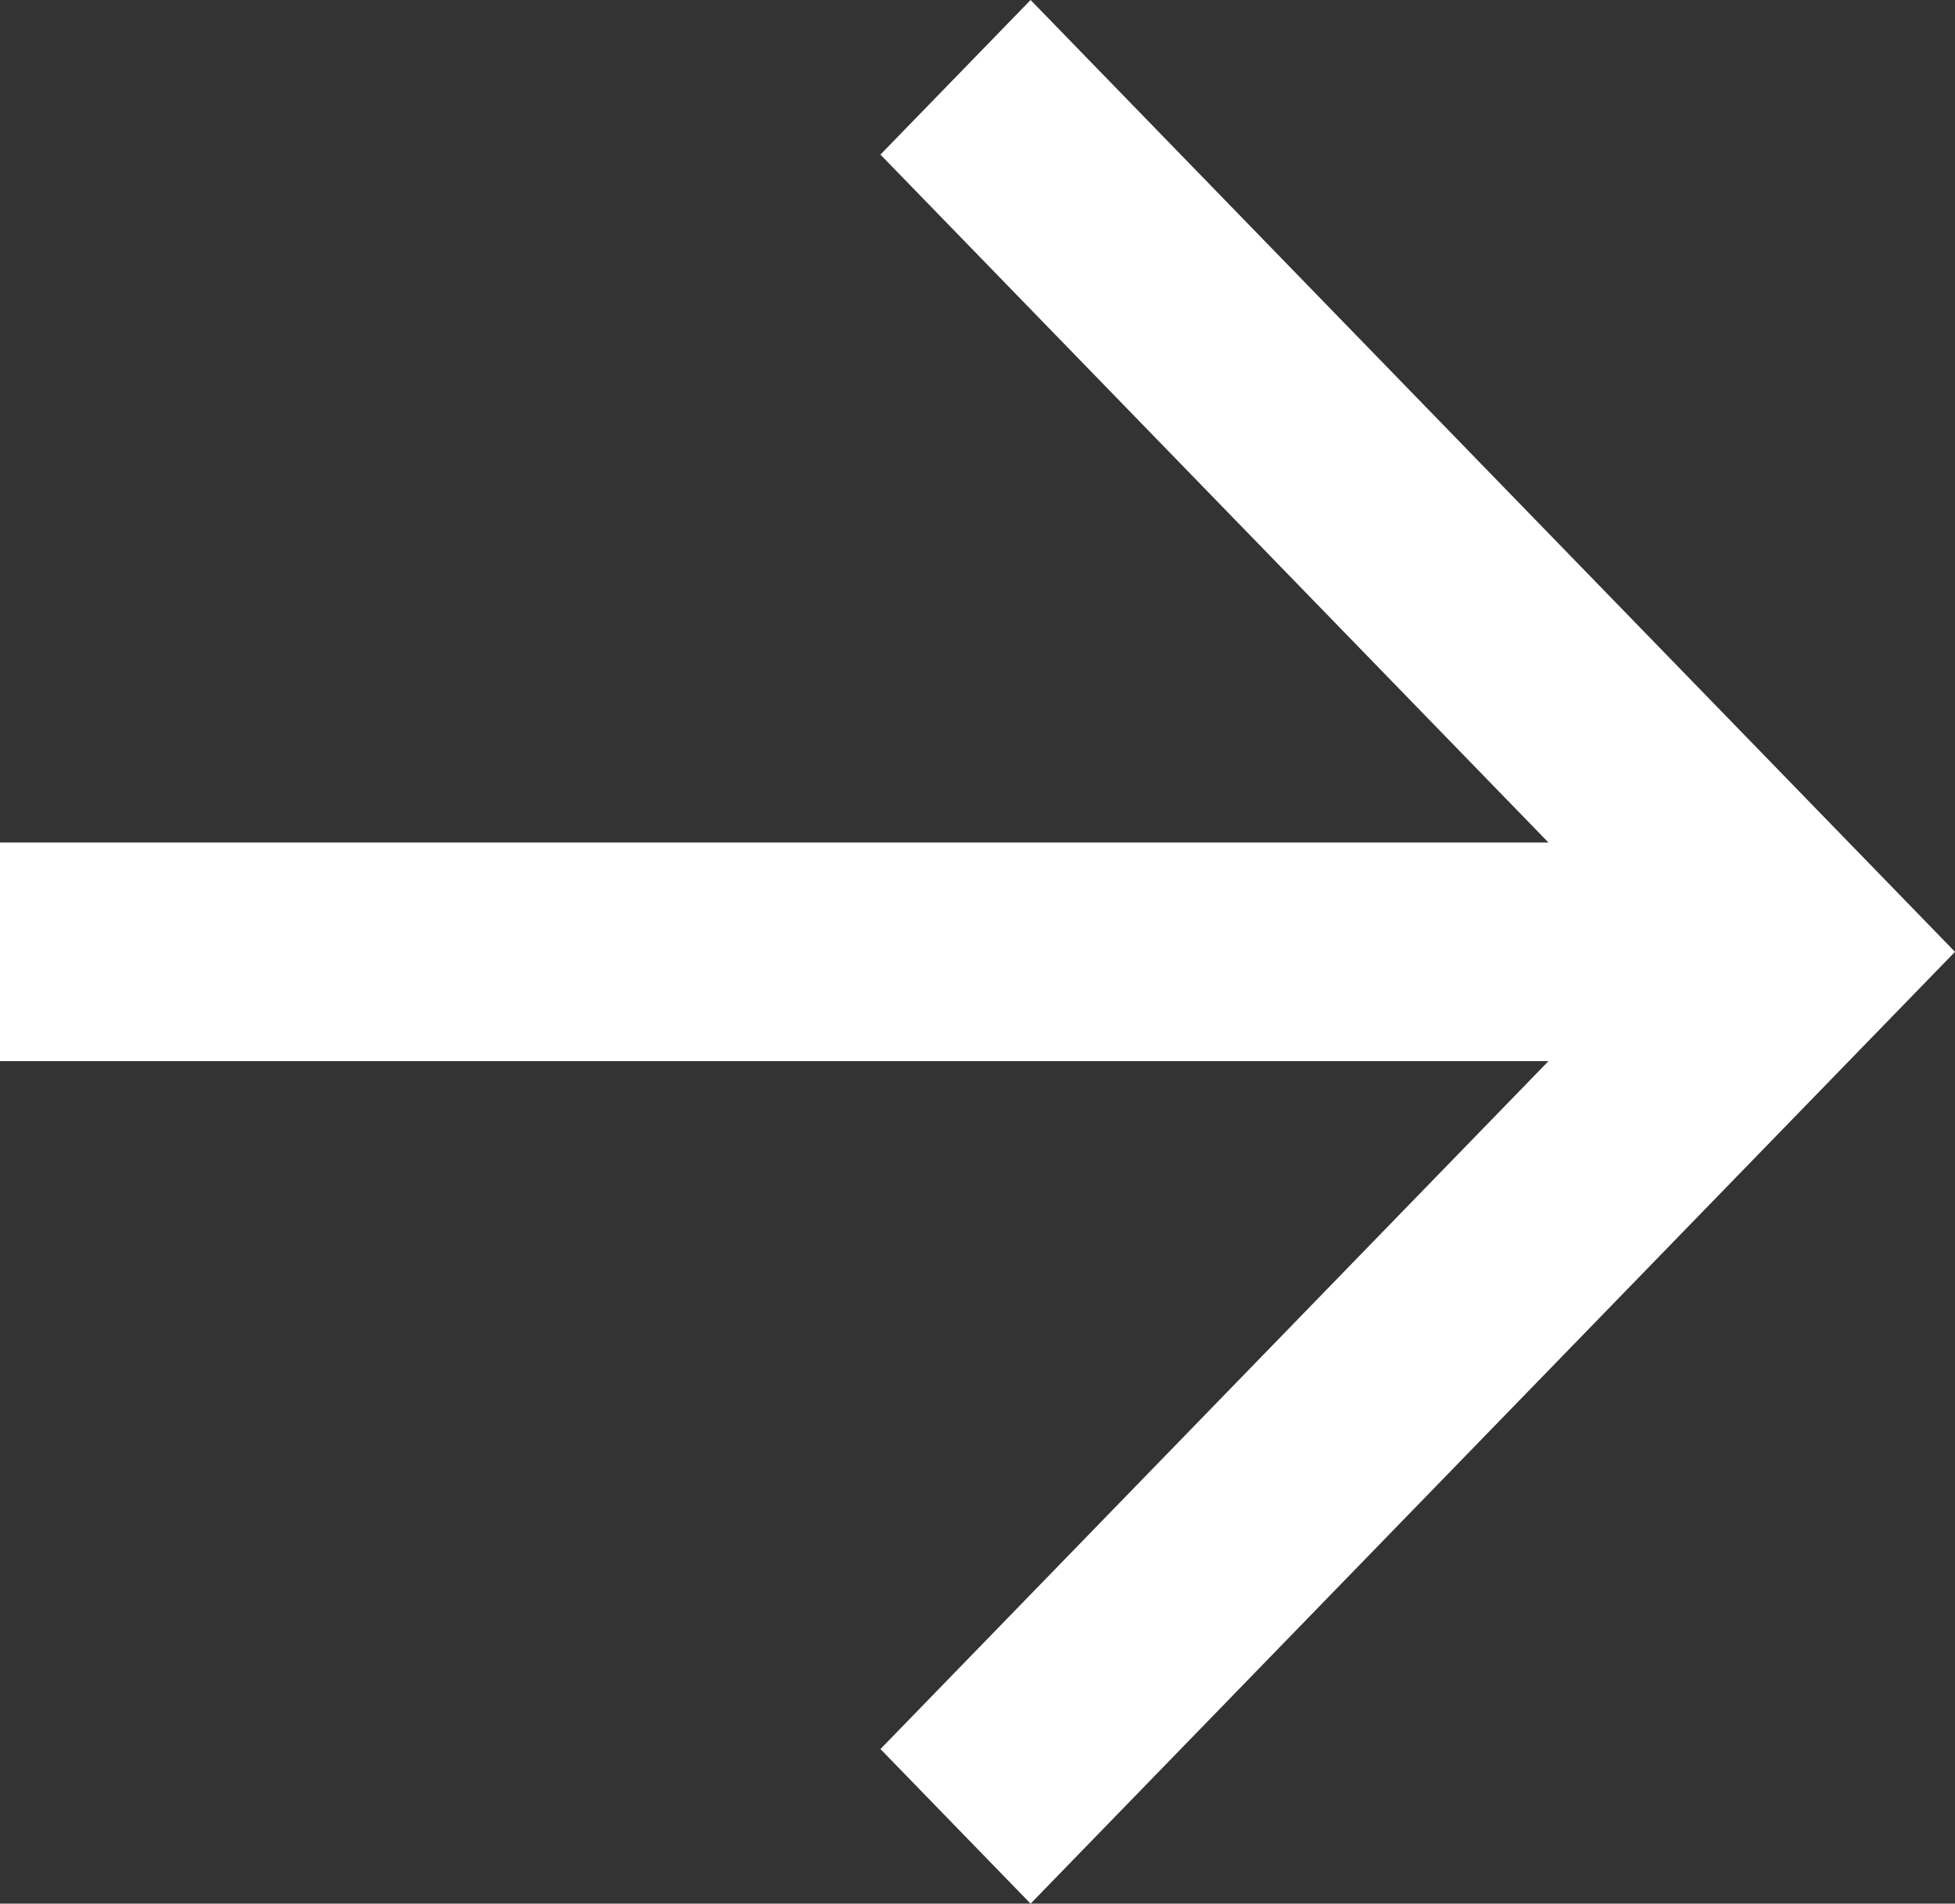<svg xmlns="http://www.w3.org/2000/svg" width="77.016" height="75" viewBox="0 0 77.016 75">
    <rect x="0" y="0" width="77.016" height="75" fill="#333333" stroke="none"/>
    <path id="icon" fill="#ffffff" d="M61 41.807H0v-8.614h61L34.684 6.091 40.6 0l36.416 37.5L40.6 75l-5.915-6.091z"/>
</svg>
